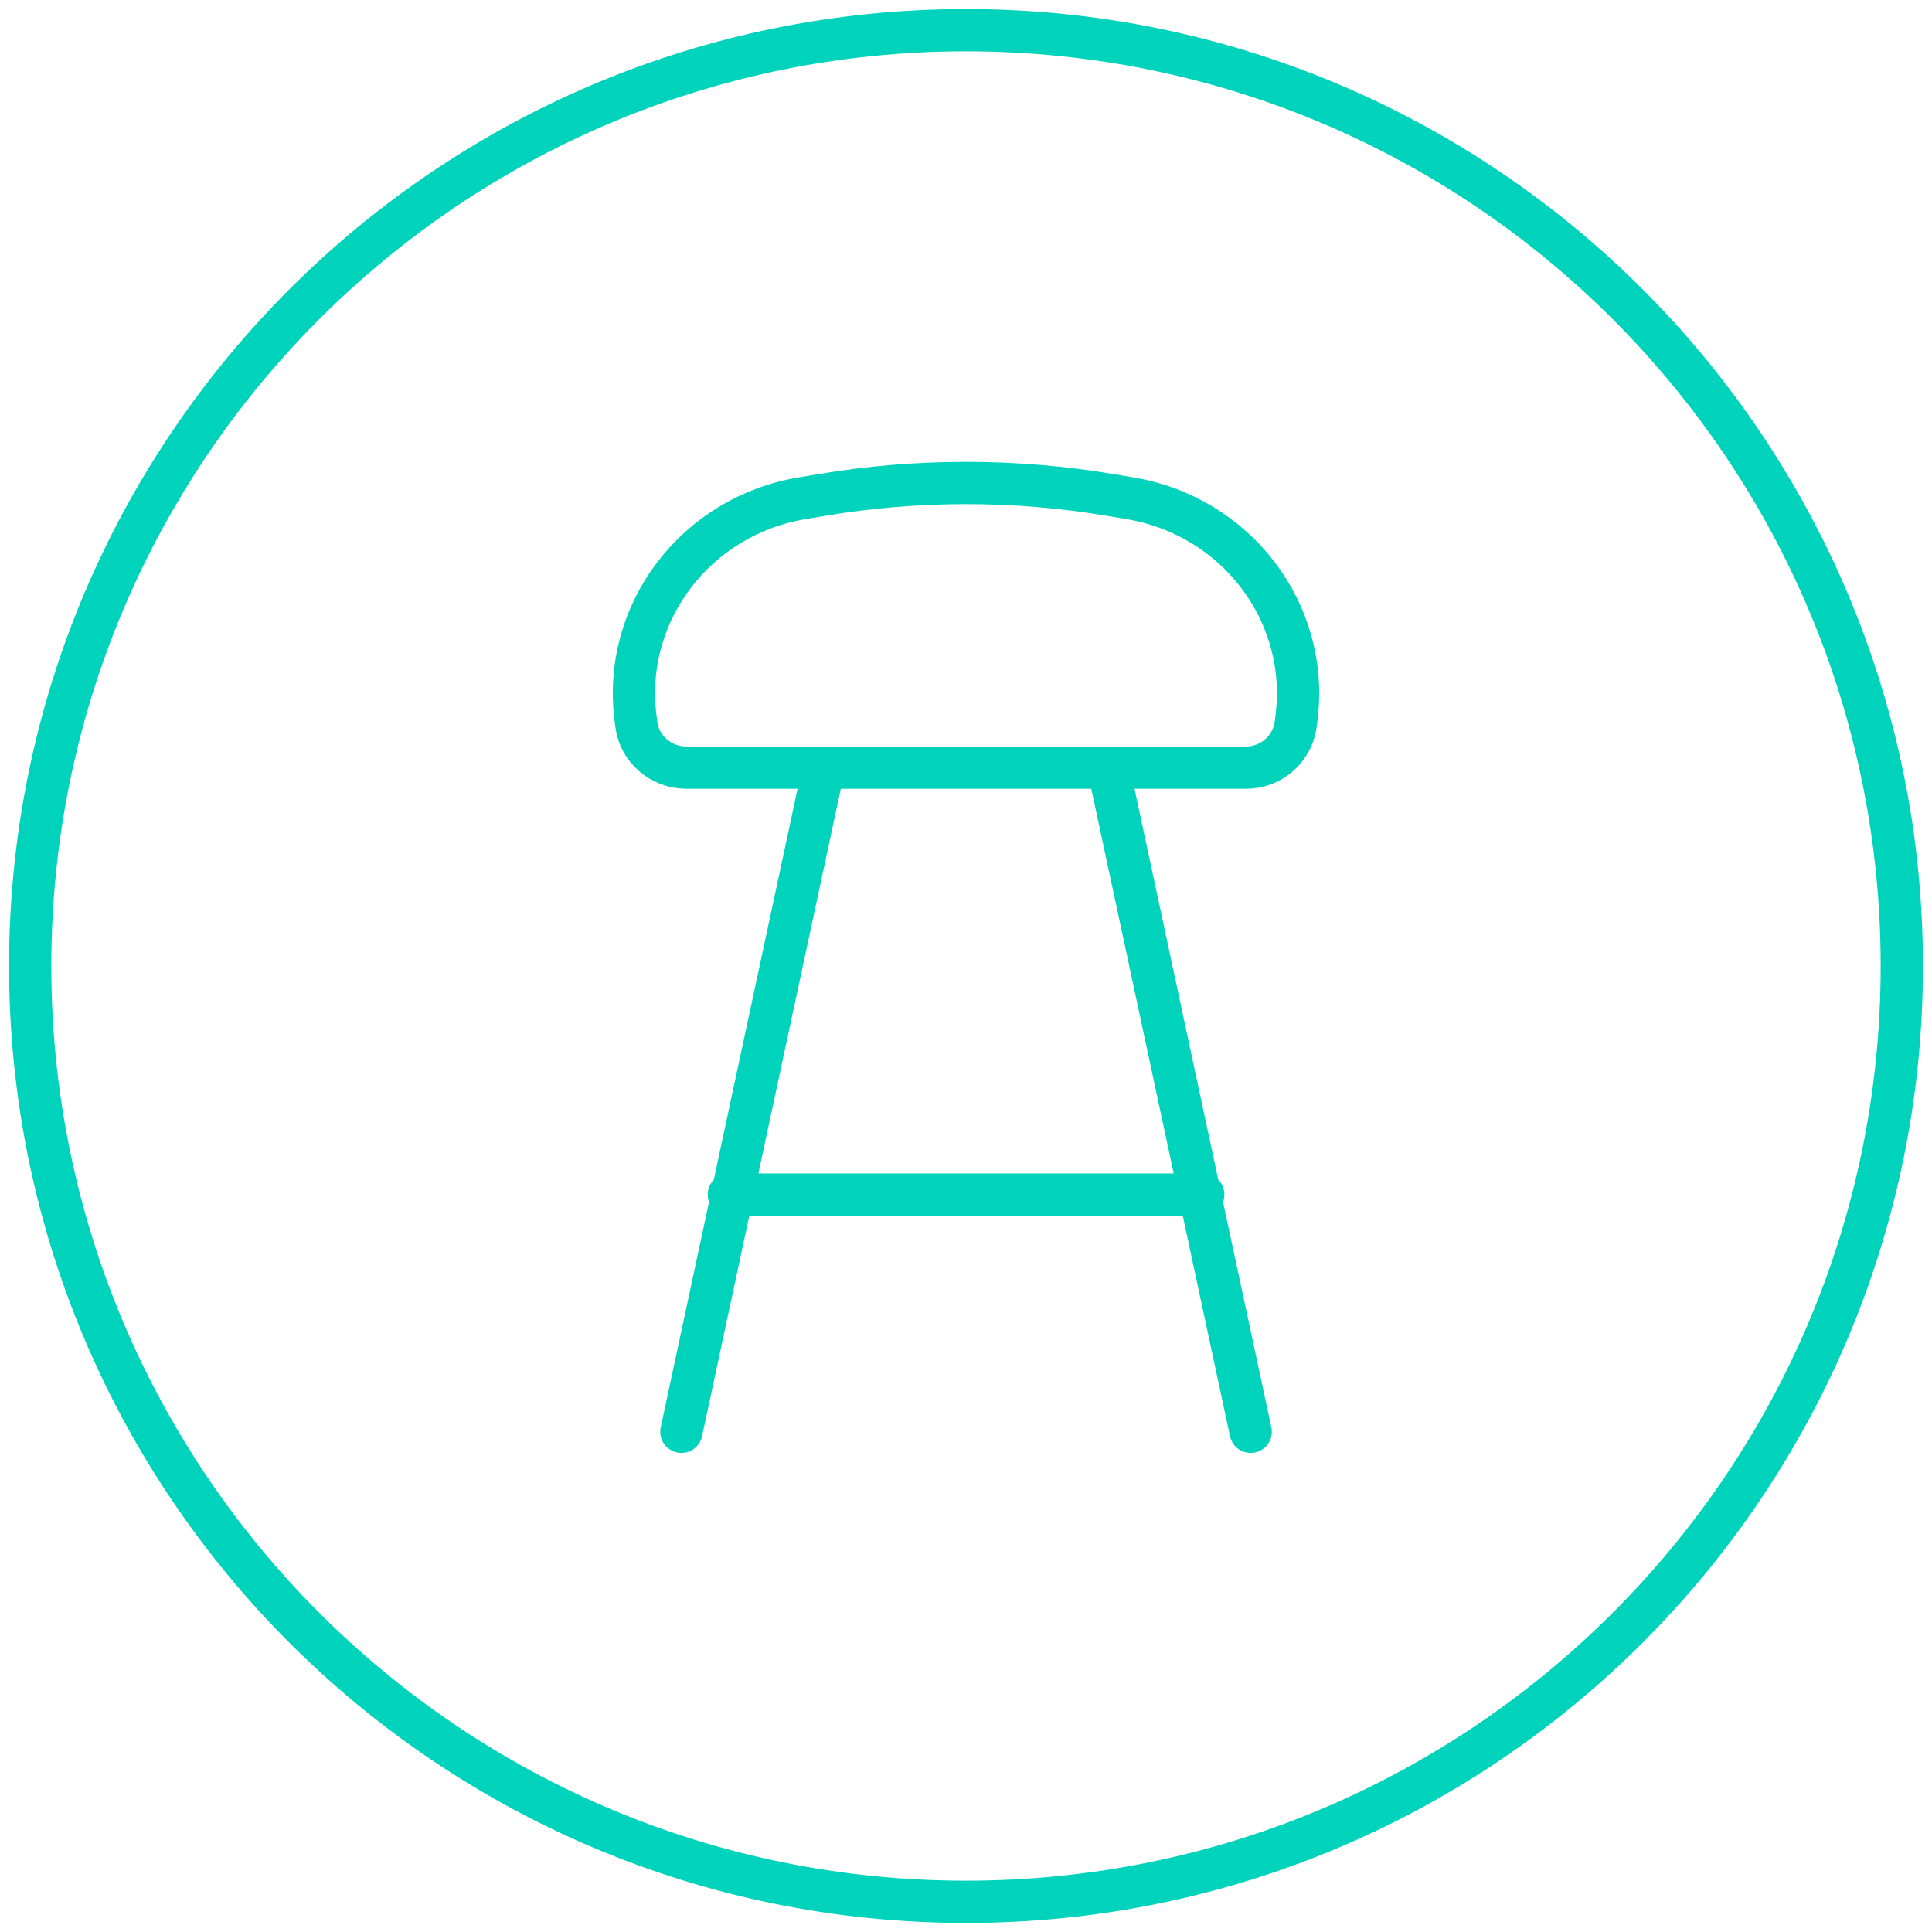 <svg width="64" height="64" viewBox="0 0 64 64" fill="none" xmlns="http://www.w3.org/2000/svg">
<path d="M32 63C49.121 63 63 49.121 63 32C63 14.879 49.121 1 32 1C14.879 1 1 14.879 1 32C1 49.121 14.879 63 32 63Z" stroke="#00D3BB" stroke-width="1.4"/>
<path d="M21.05 23.76C20.618 20.287 23.046 17.097 26.566 16.506L27.191 16.401C30.373 15.866 33.627 15.866 36.809 16.401L37.434 16.506C40.954 17.097 43.382 20.289 42.95 23.76L42.923 23.988C42.87 24.39 42.671 24.758 42.365 25.023C42.059 25.288 41.666 25.433 41.261 25.429H22.739C21.892 25.429 21.18 24.81 21.078 23.988L21.05 23.76Z" stroke="#00D3BB" stroke-width="1.4"/>
<path d="M27.287 25.429L22.572 47.43M36.716 25.429L41.43 47.43M39.859 39.572H24.144" stroke="#00D3BB" stroke-width="1.4" stroke-linecap="round"/>
</svg>
